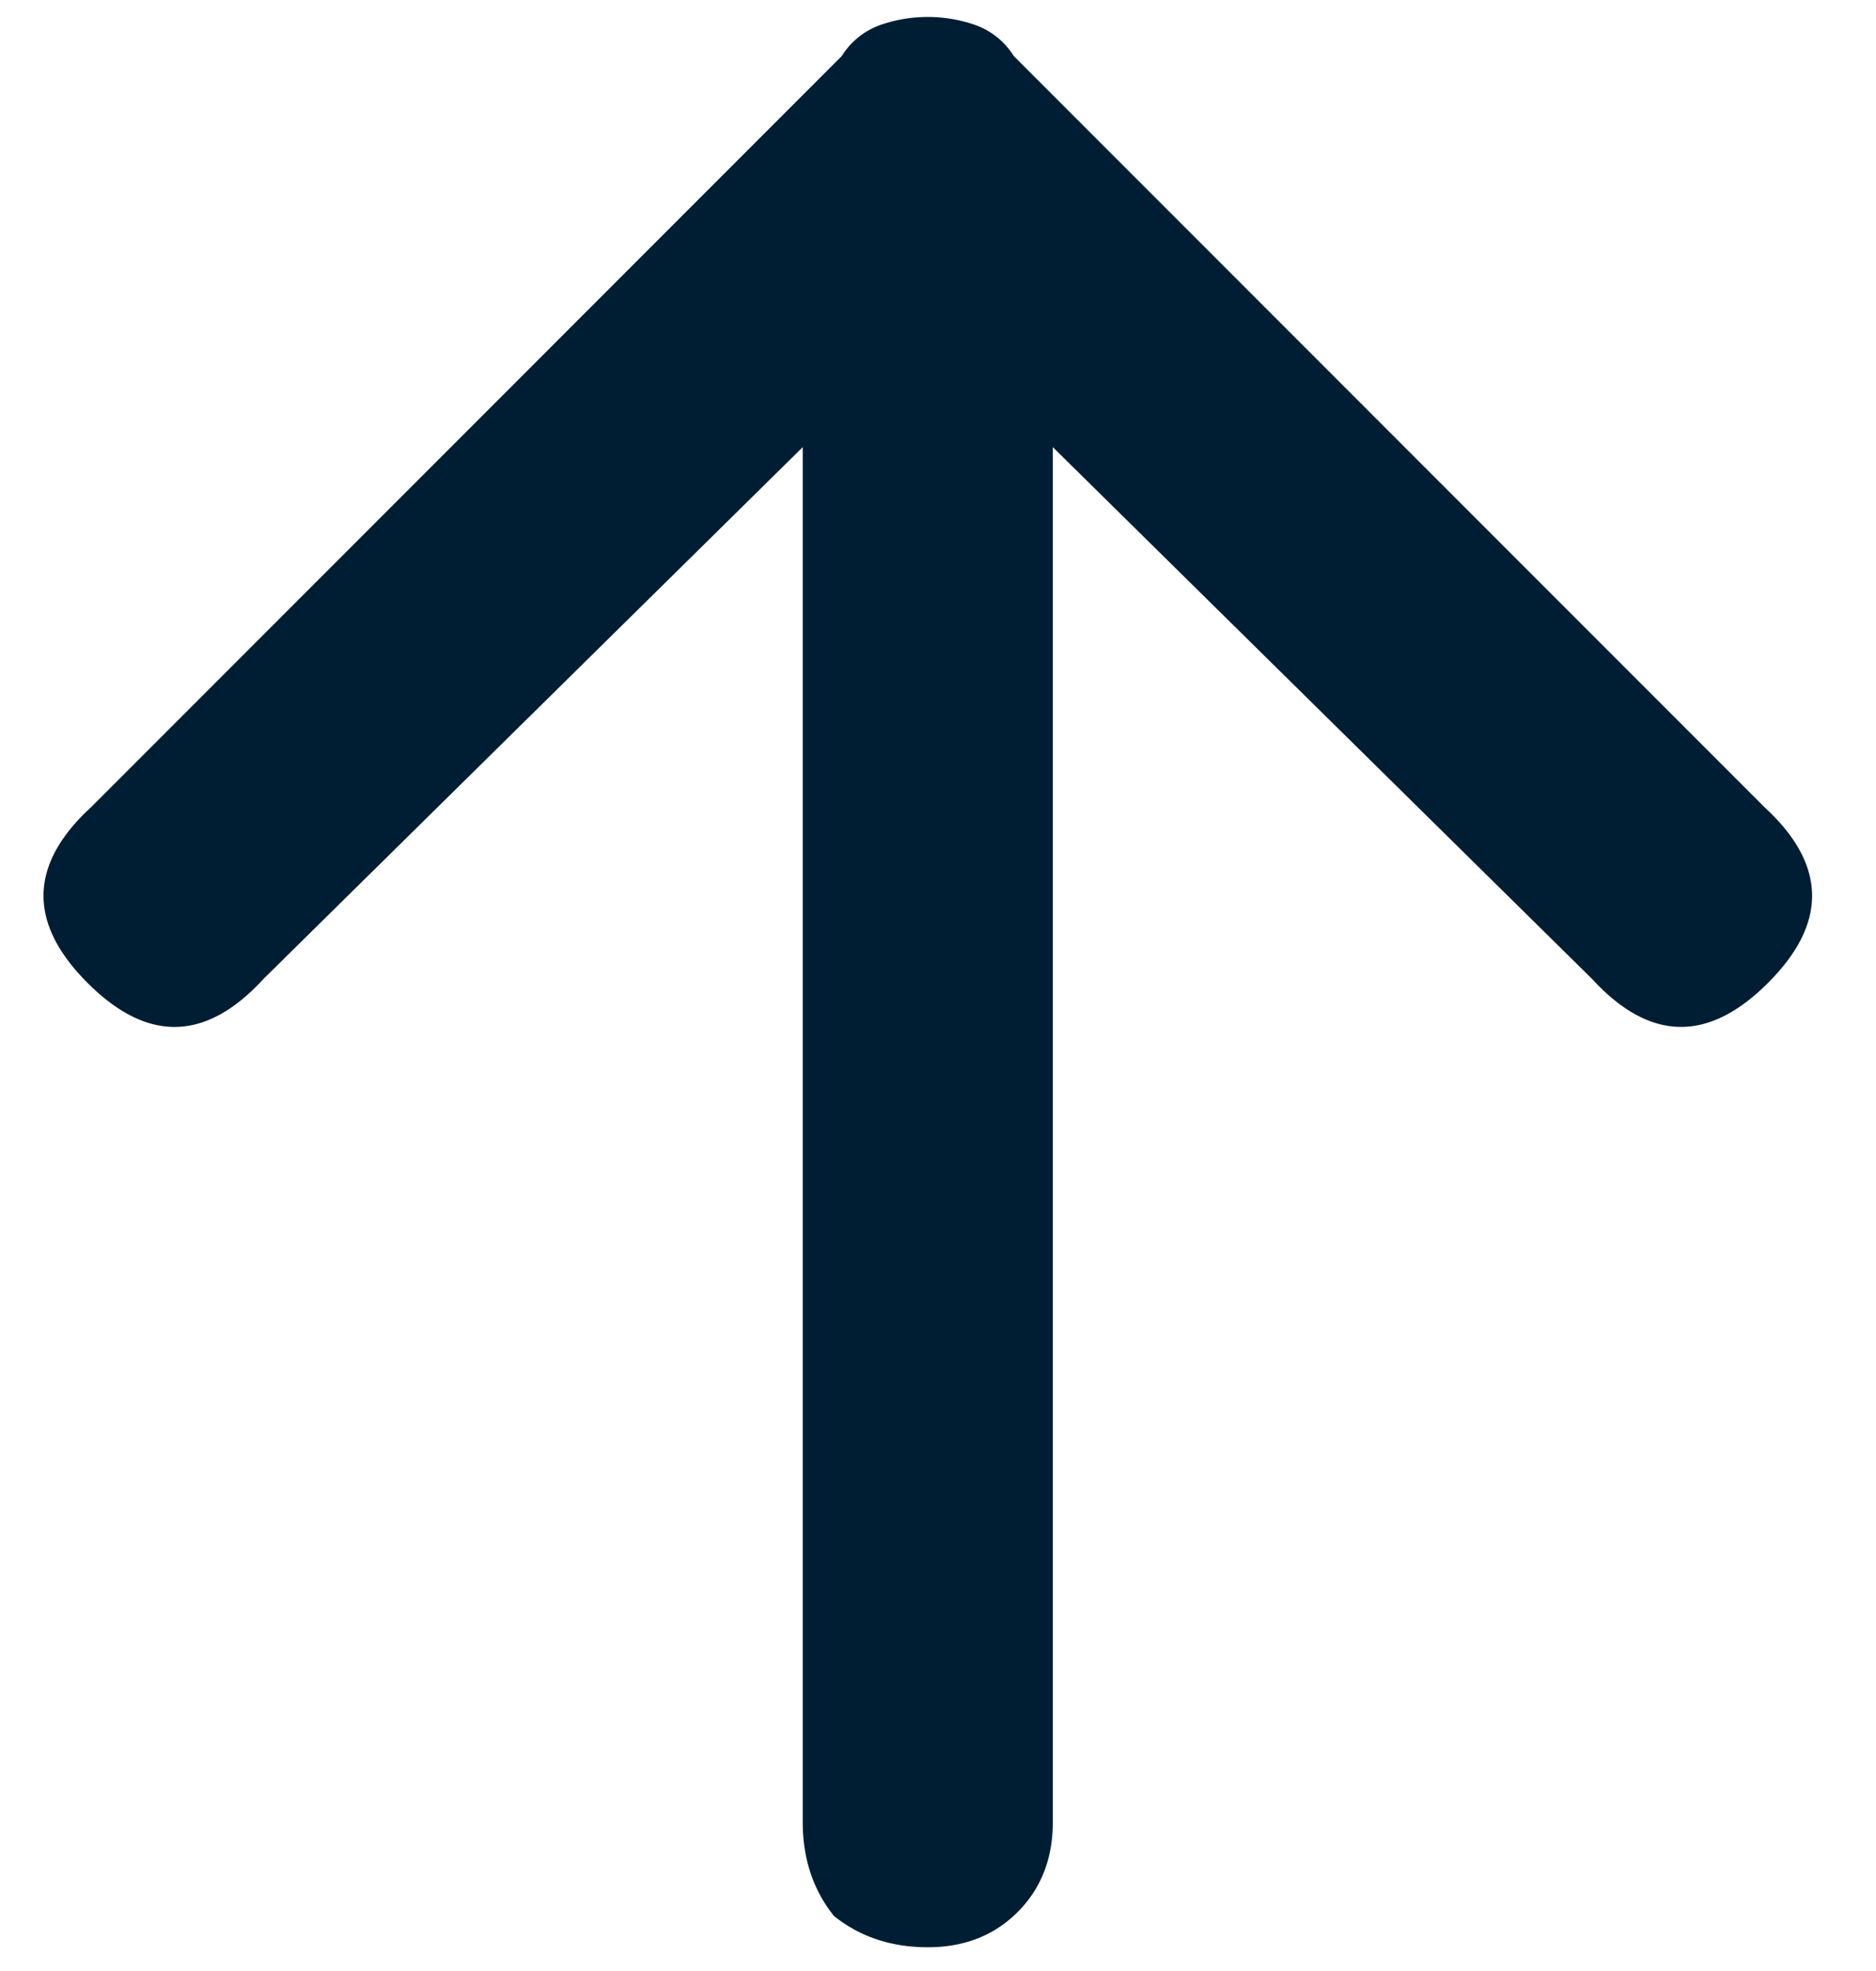 <?xml version="1.0" encoding="UTF-8"?> <svg xmlns="http://www.w3.org/2000/svg" width="20" height="21" viewBox="0 0 20 21"><path d="M8.891 20.414c.278.222.611.333 1 .333s.708-.125.958-.375.375-.57.375-.958V4.764l5.75 5.667c.612.666 1.237.68 1.875.041.64-.639.625-1.264-.041-1.875l-8-8a.803.803 0 0 0-.417-.333 1.542 1.542 0 0 0-1 0 .803.803 0 0 0-.417.333l-8 8c-.666.611-.68 1.236-.041 1.875.639.64 1.264.625 1.875-.041l5.75-5.667v14.65c0 .388.11.722.333 1z" fill="#001E33" fill-rule="evenodd"></path></svg> 